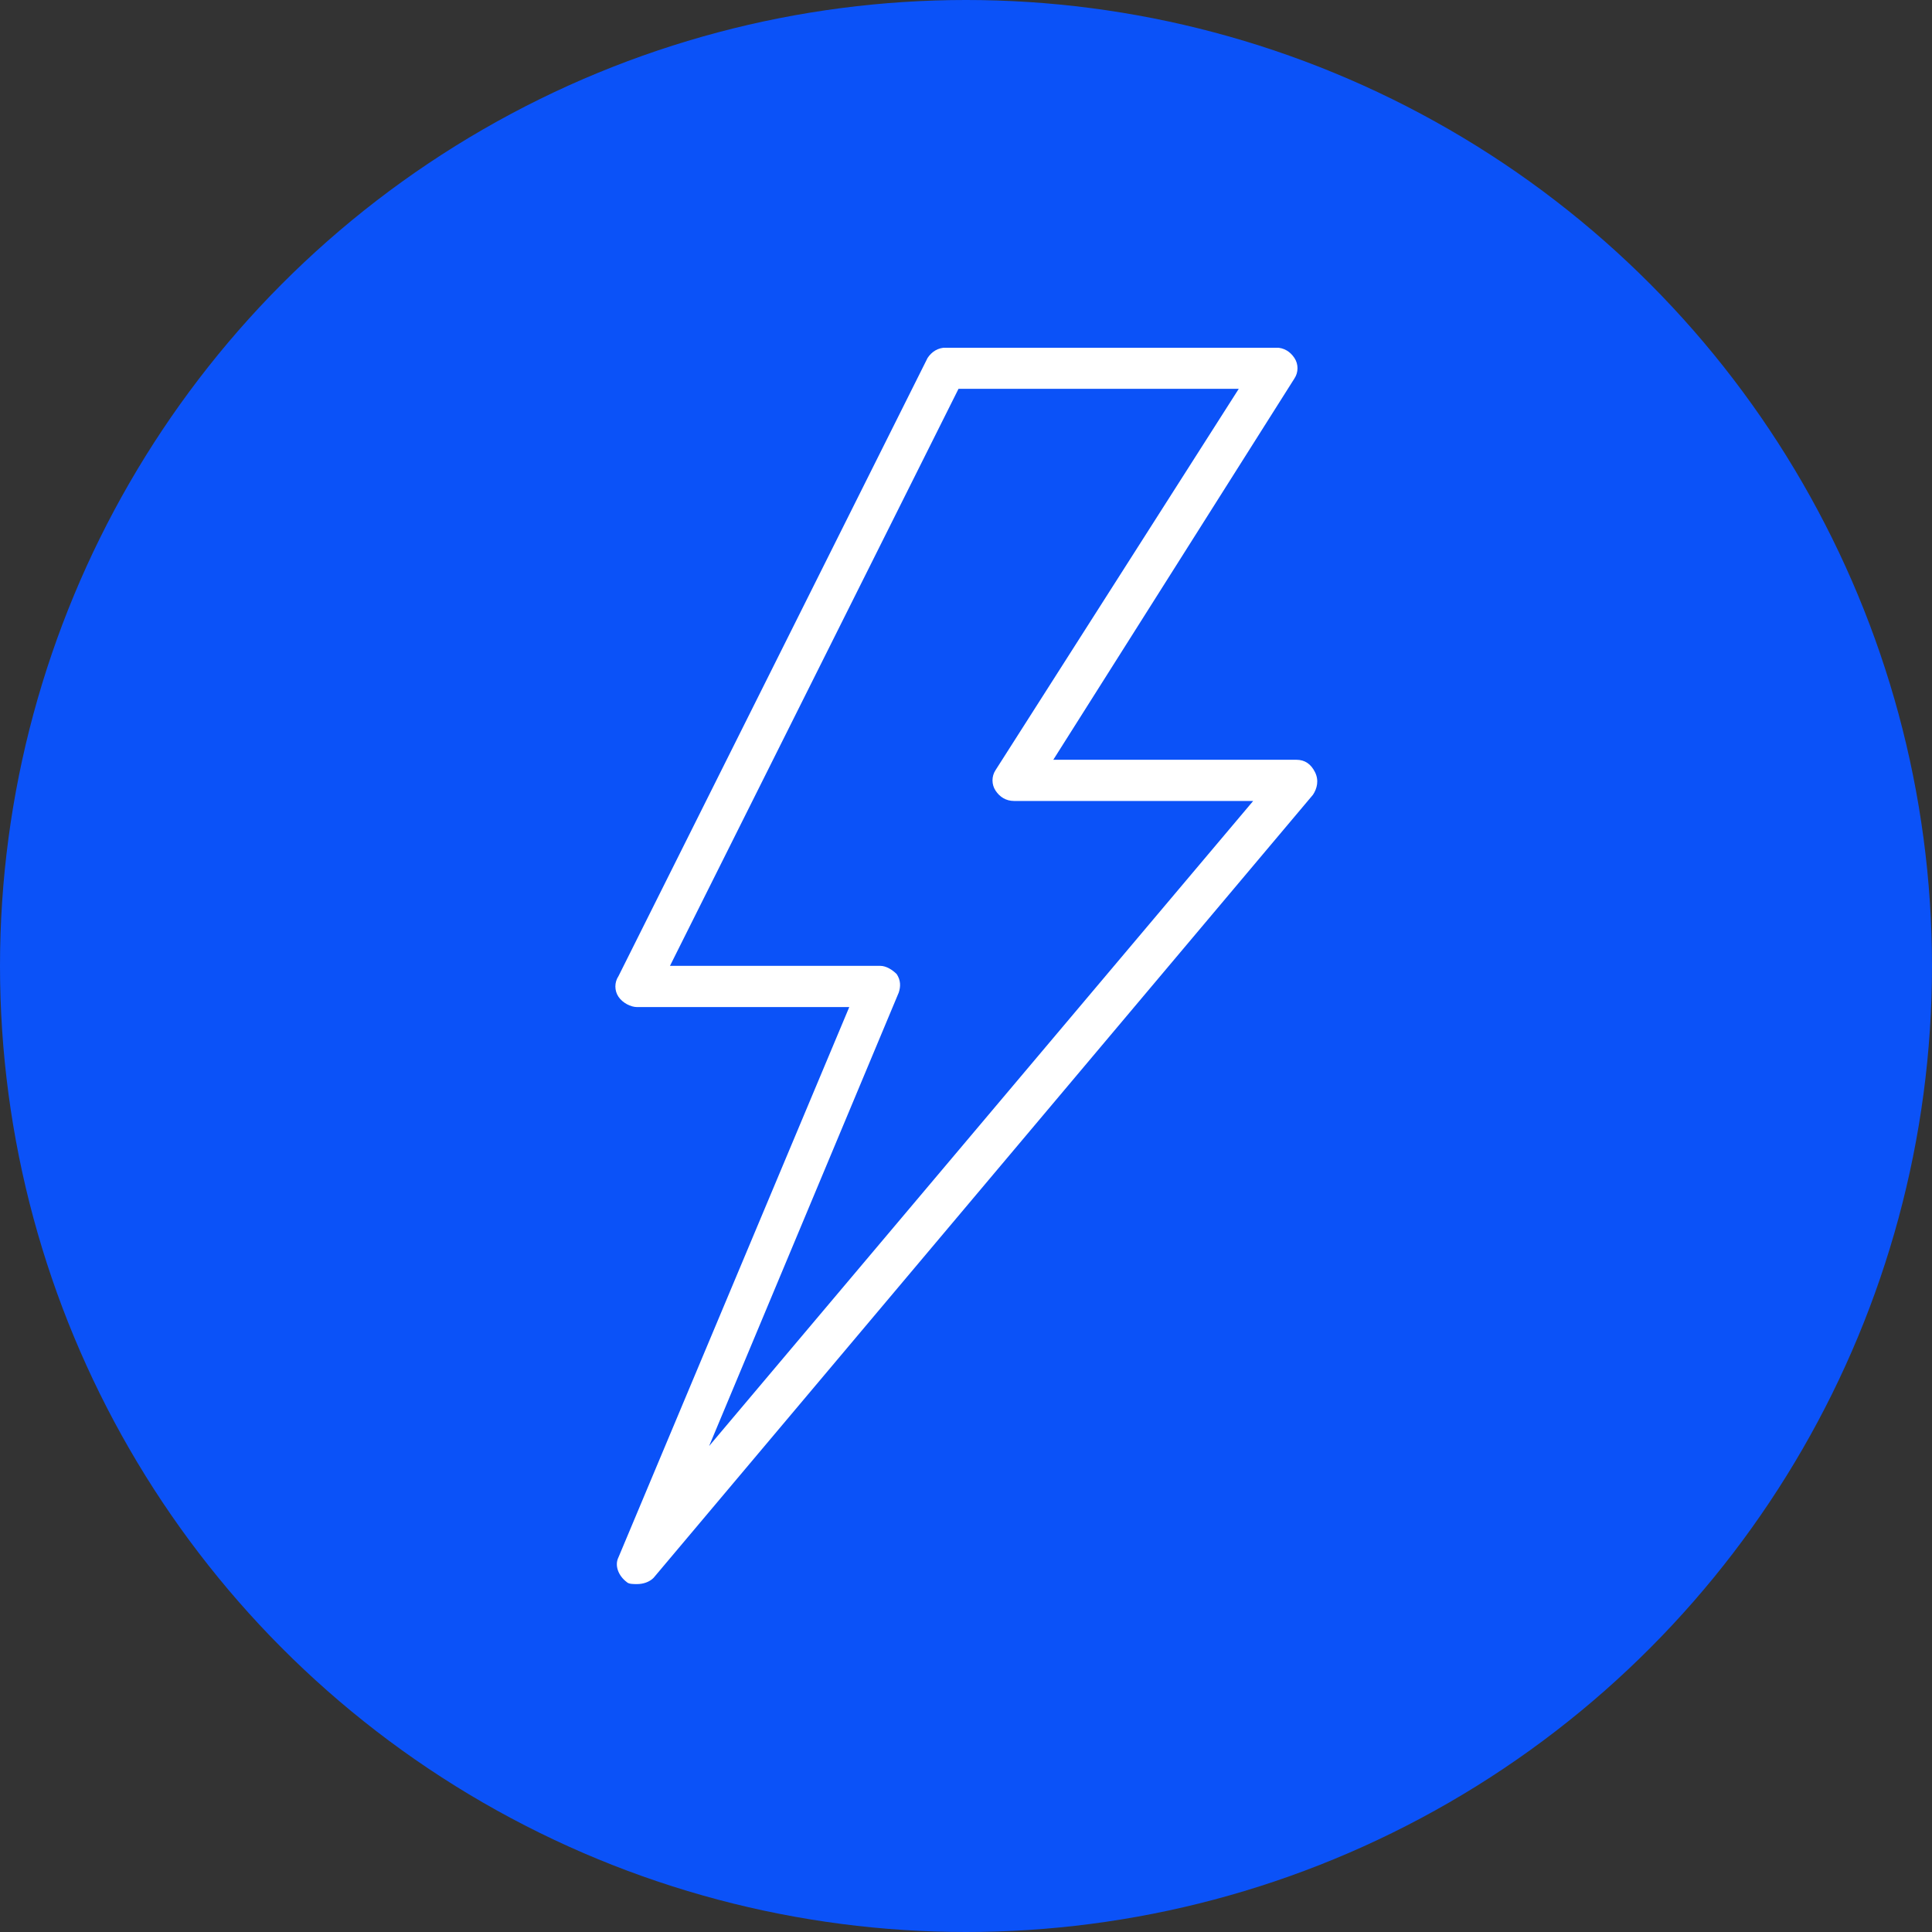 <svg xmlns="http://www.w3.org/2000/svg" width="50" height="50" viewBox="0 0 50 50" fill="none"><rect x="0" y="0" width="50" height="50" fill="#333333" stroke="none"/><circle cx="25" cy="25" r="25" fill="#0B52F8"></circle><g clip-path="url(#clip0_160_215)"><path d="M34.032 19.983C33.926 19.77 33.766 19.663 33.552 19.663H27.259L33.499 9.796C33.606 9.636 33.606 9.423 33.499 9.263C33.392 9.103 33.232 8.996 33.019 8.996H24.486C24.273 8.996 24.113 9.103 24.006 9.263L16.006 25.263C15.899 25.423 15.899 25.636 16.006 25.796C16.113 25.956 16.326 26.063 16.486 26.063H21.979L16.006 40.303C15.899 40.516 16.006 40.783 16.219 40.943C16.272 40.996 16.379 40.996 16.486 40.996C16.646 40.996 16.806 40.943 16.913 40.836L33.979 20.569C34.086 20.409 34.139 20.196 34.032 19.983ZM18.352 37.423L23.259 25.689C23.312 25.529 23.312 25.369 23.206 25.209C23.099 25.103 22.939 24.996 22.779 24.996H17.339L24.806 10.063H32.059L25.766 19.929C25.659 20.089 25.659 20.303 25.766 20.463C25.872 20.623 26.032 20.729 26.246 20.729H32.432L18.352 37.423Z" fill="white"></path></g><defs><clipPath id="clip0_160_215"><rect width="32" height="32" fill="white" transform="translate(9 9)"></rect></clipPath></defs></svg>